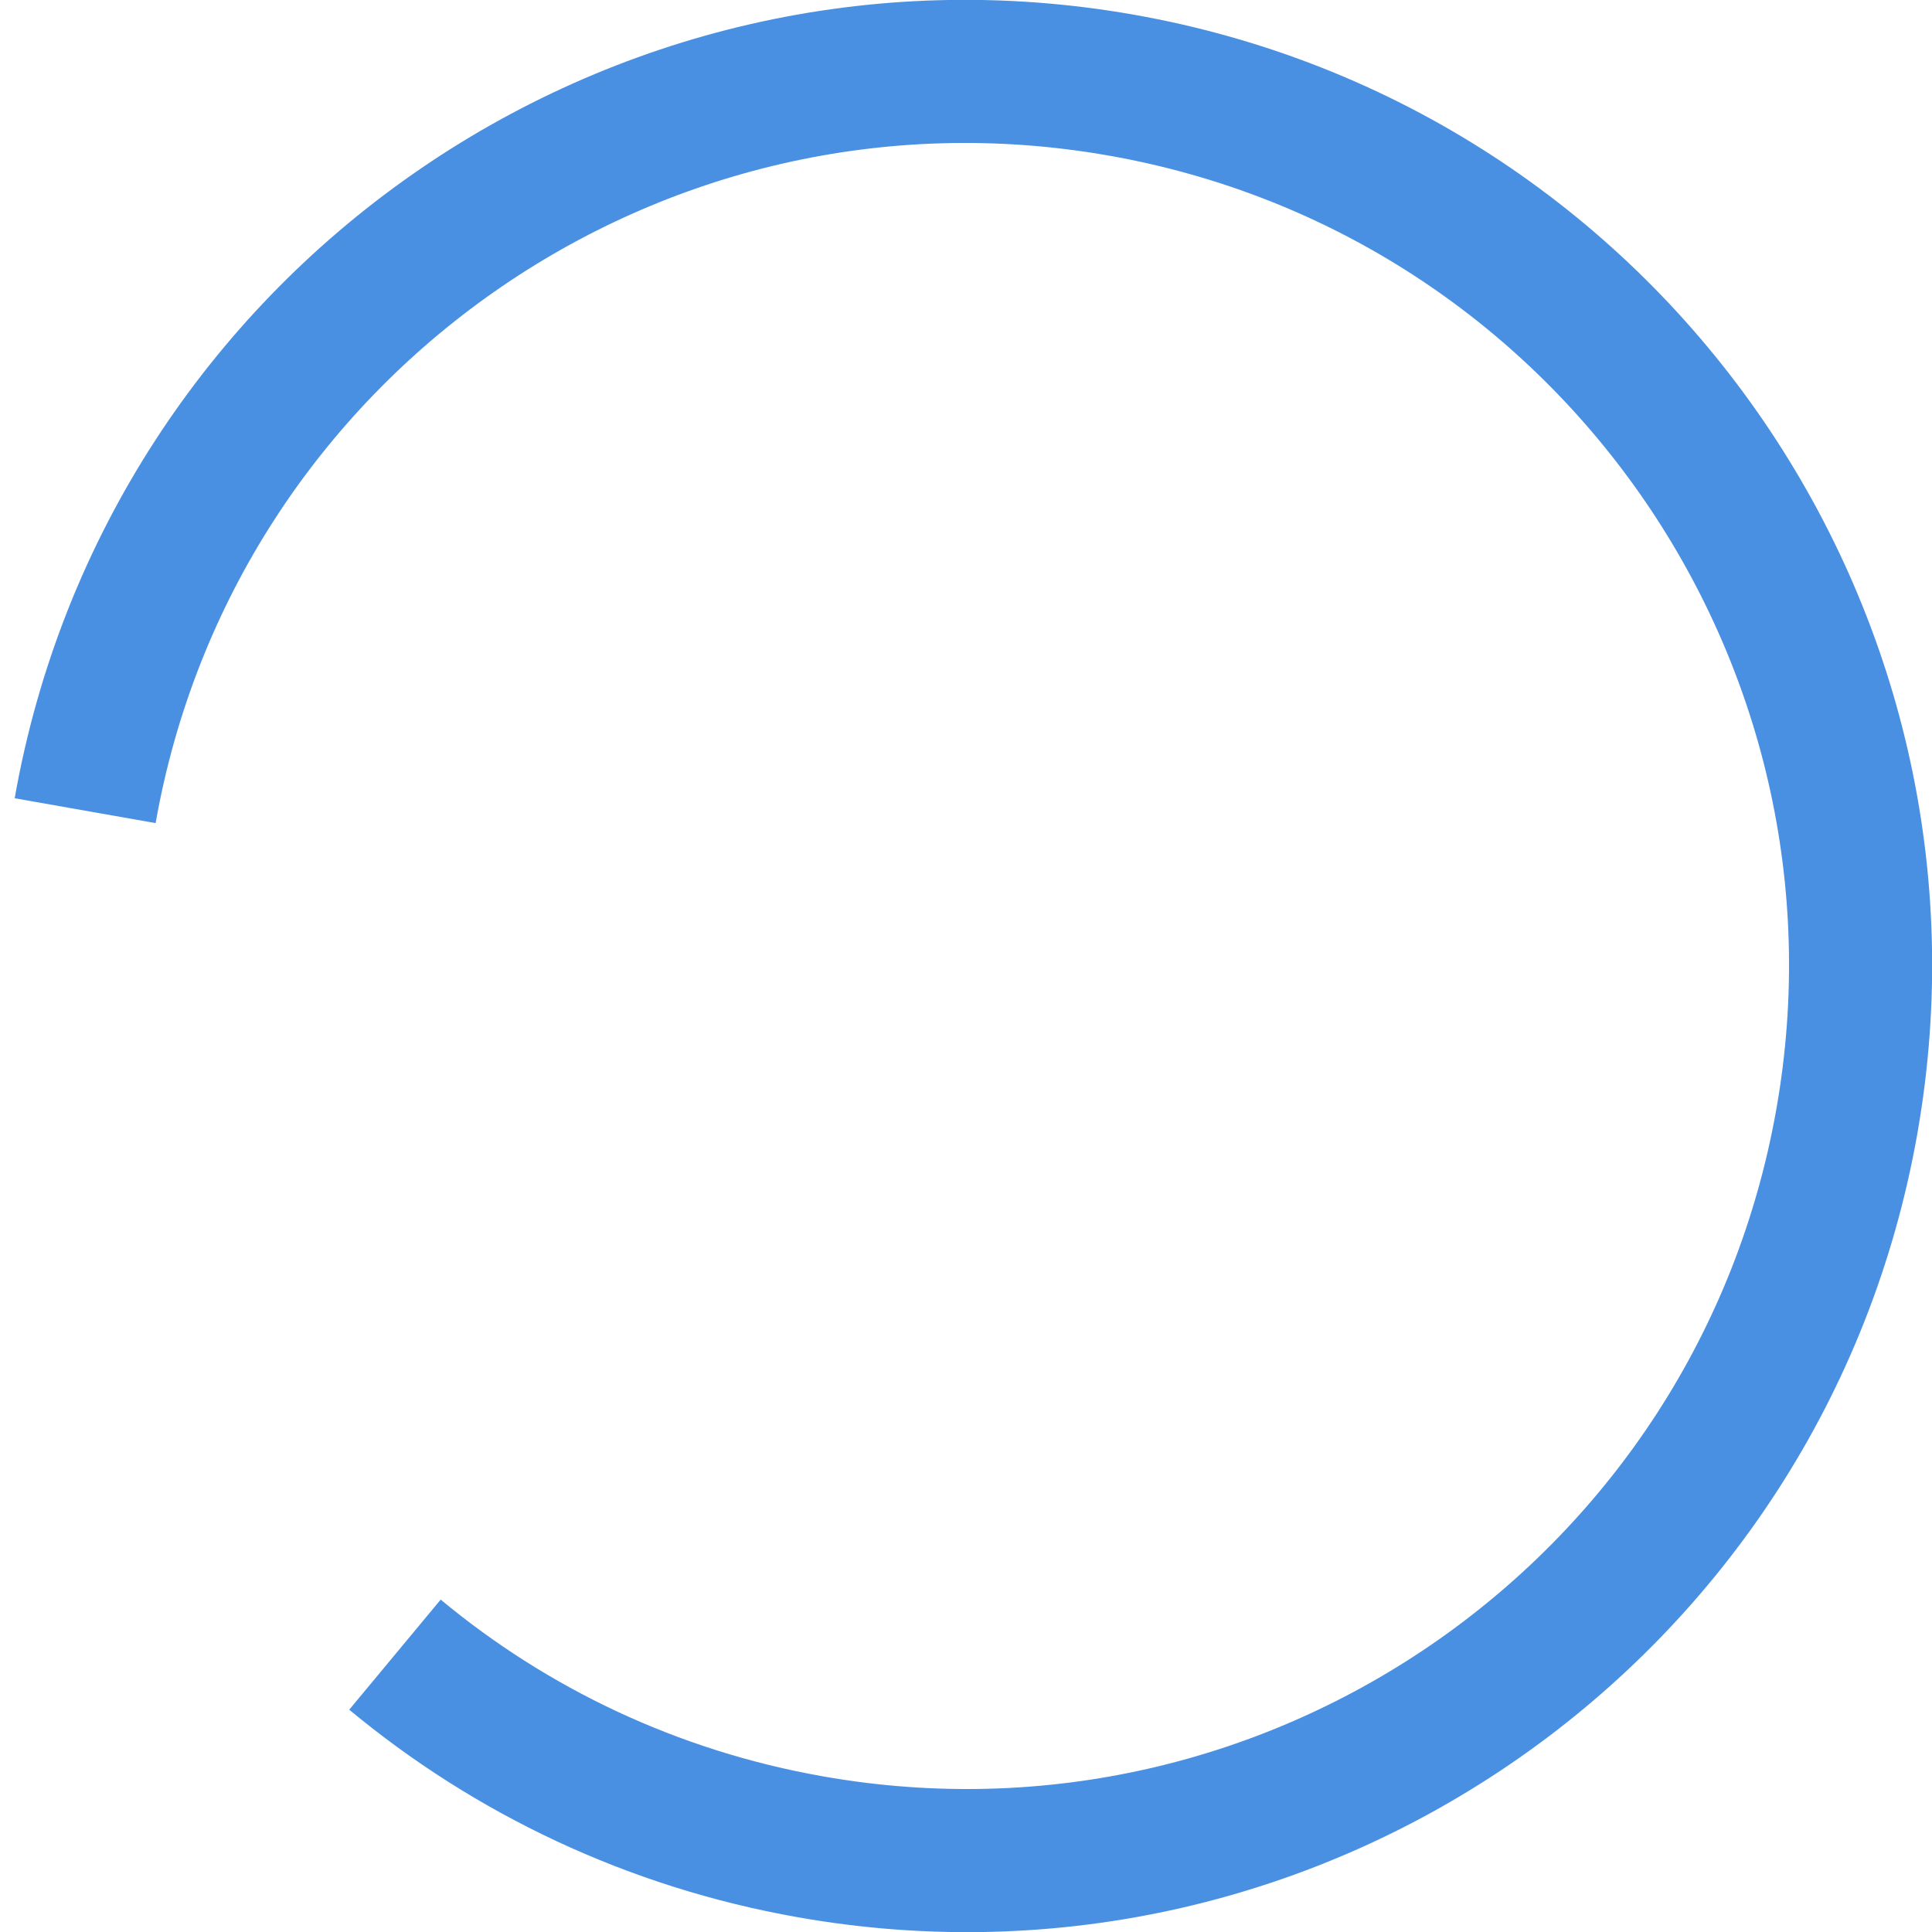 <svg xmlns="http://www.w3.org/2000/svg" width="54" height="54" viewBox="0 0 54 54">
    <g fill="none" fill-rule="evenodd">
        <g stroke="#4A90E2" stroke-width="4">
            <path d="M192.376 285.273C188.726 283.19 184.502 282 180 282c-13.807 0-25 11.193-25 25s11.193 25 25 25 25-11.193 25-25" transform="translate(-153 -280) rotate(-170 180 307)"/>
        </g>
    </g>
</svg>
